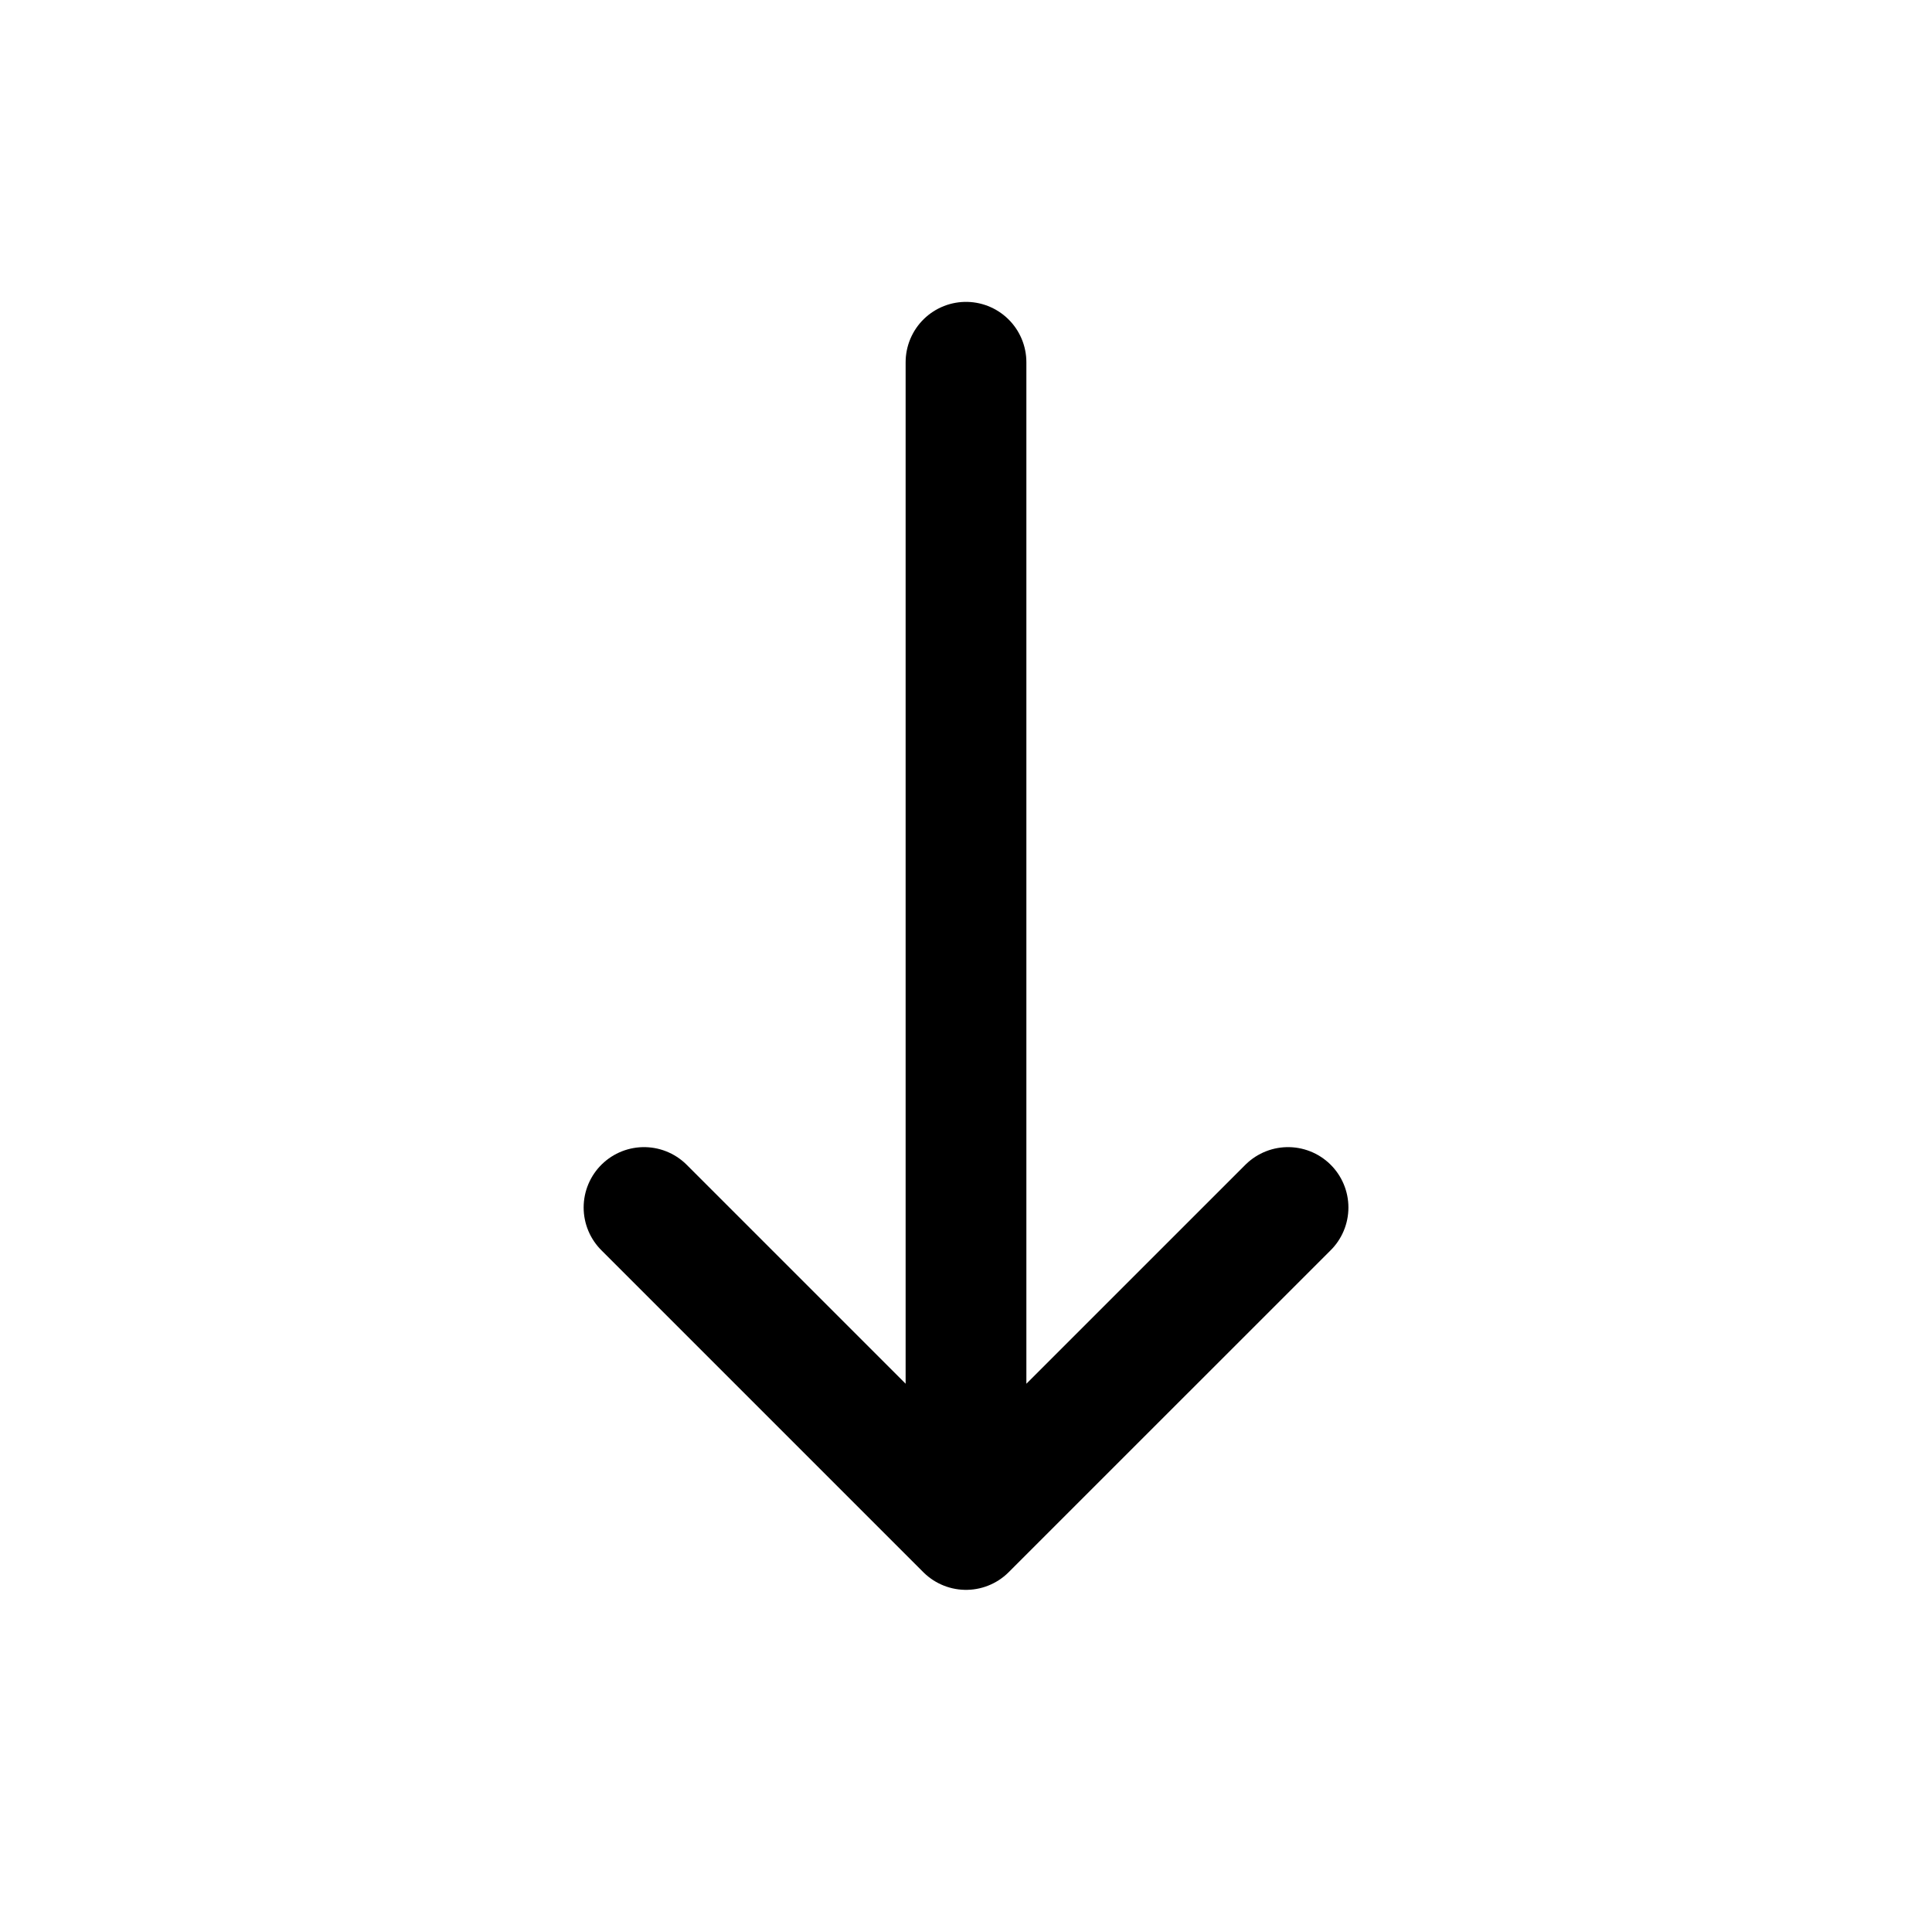 <svg width="32" height="32" viewBox="0 0 32 32" fill="none" xmlns="http://www.w3.org/2000/svg">
<path d="M21.334 20L16 25.333M16 25.333L10.667 20M16 25.333L16 6" stroke="black" stroke-width="2" stroke-linecap="round" stroke-linejoin="round"/>
</svg>
